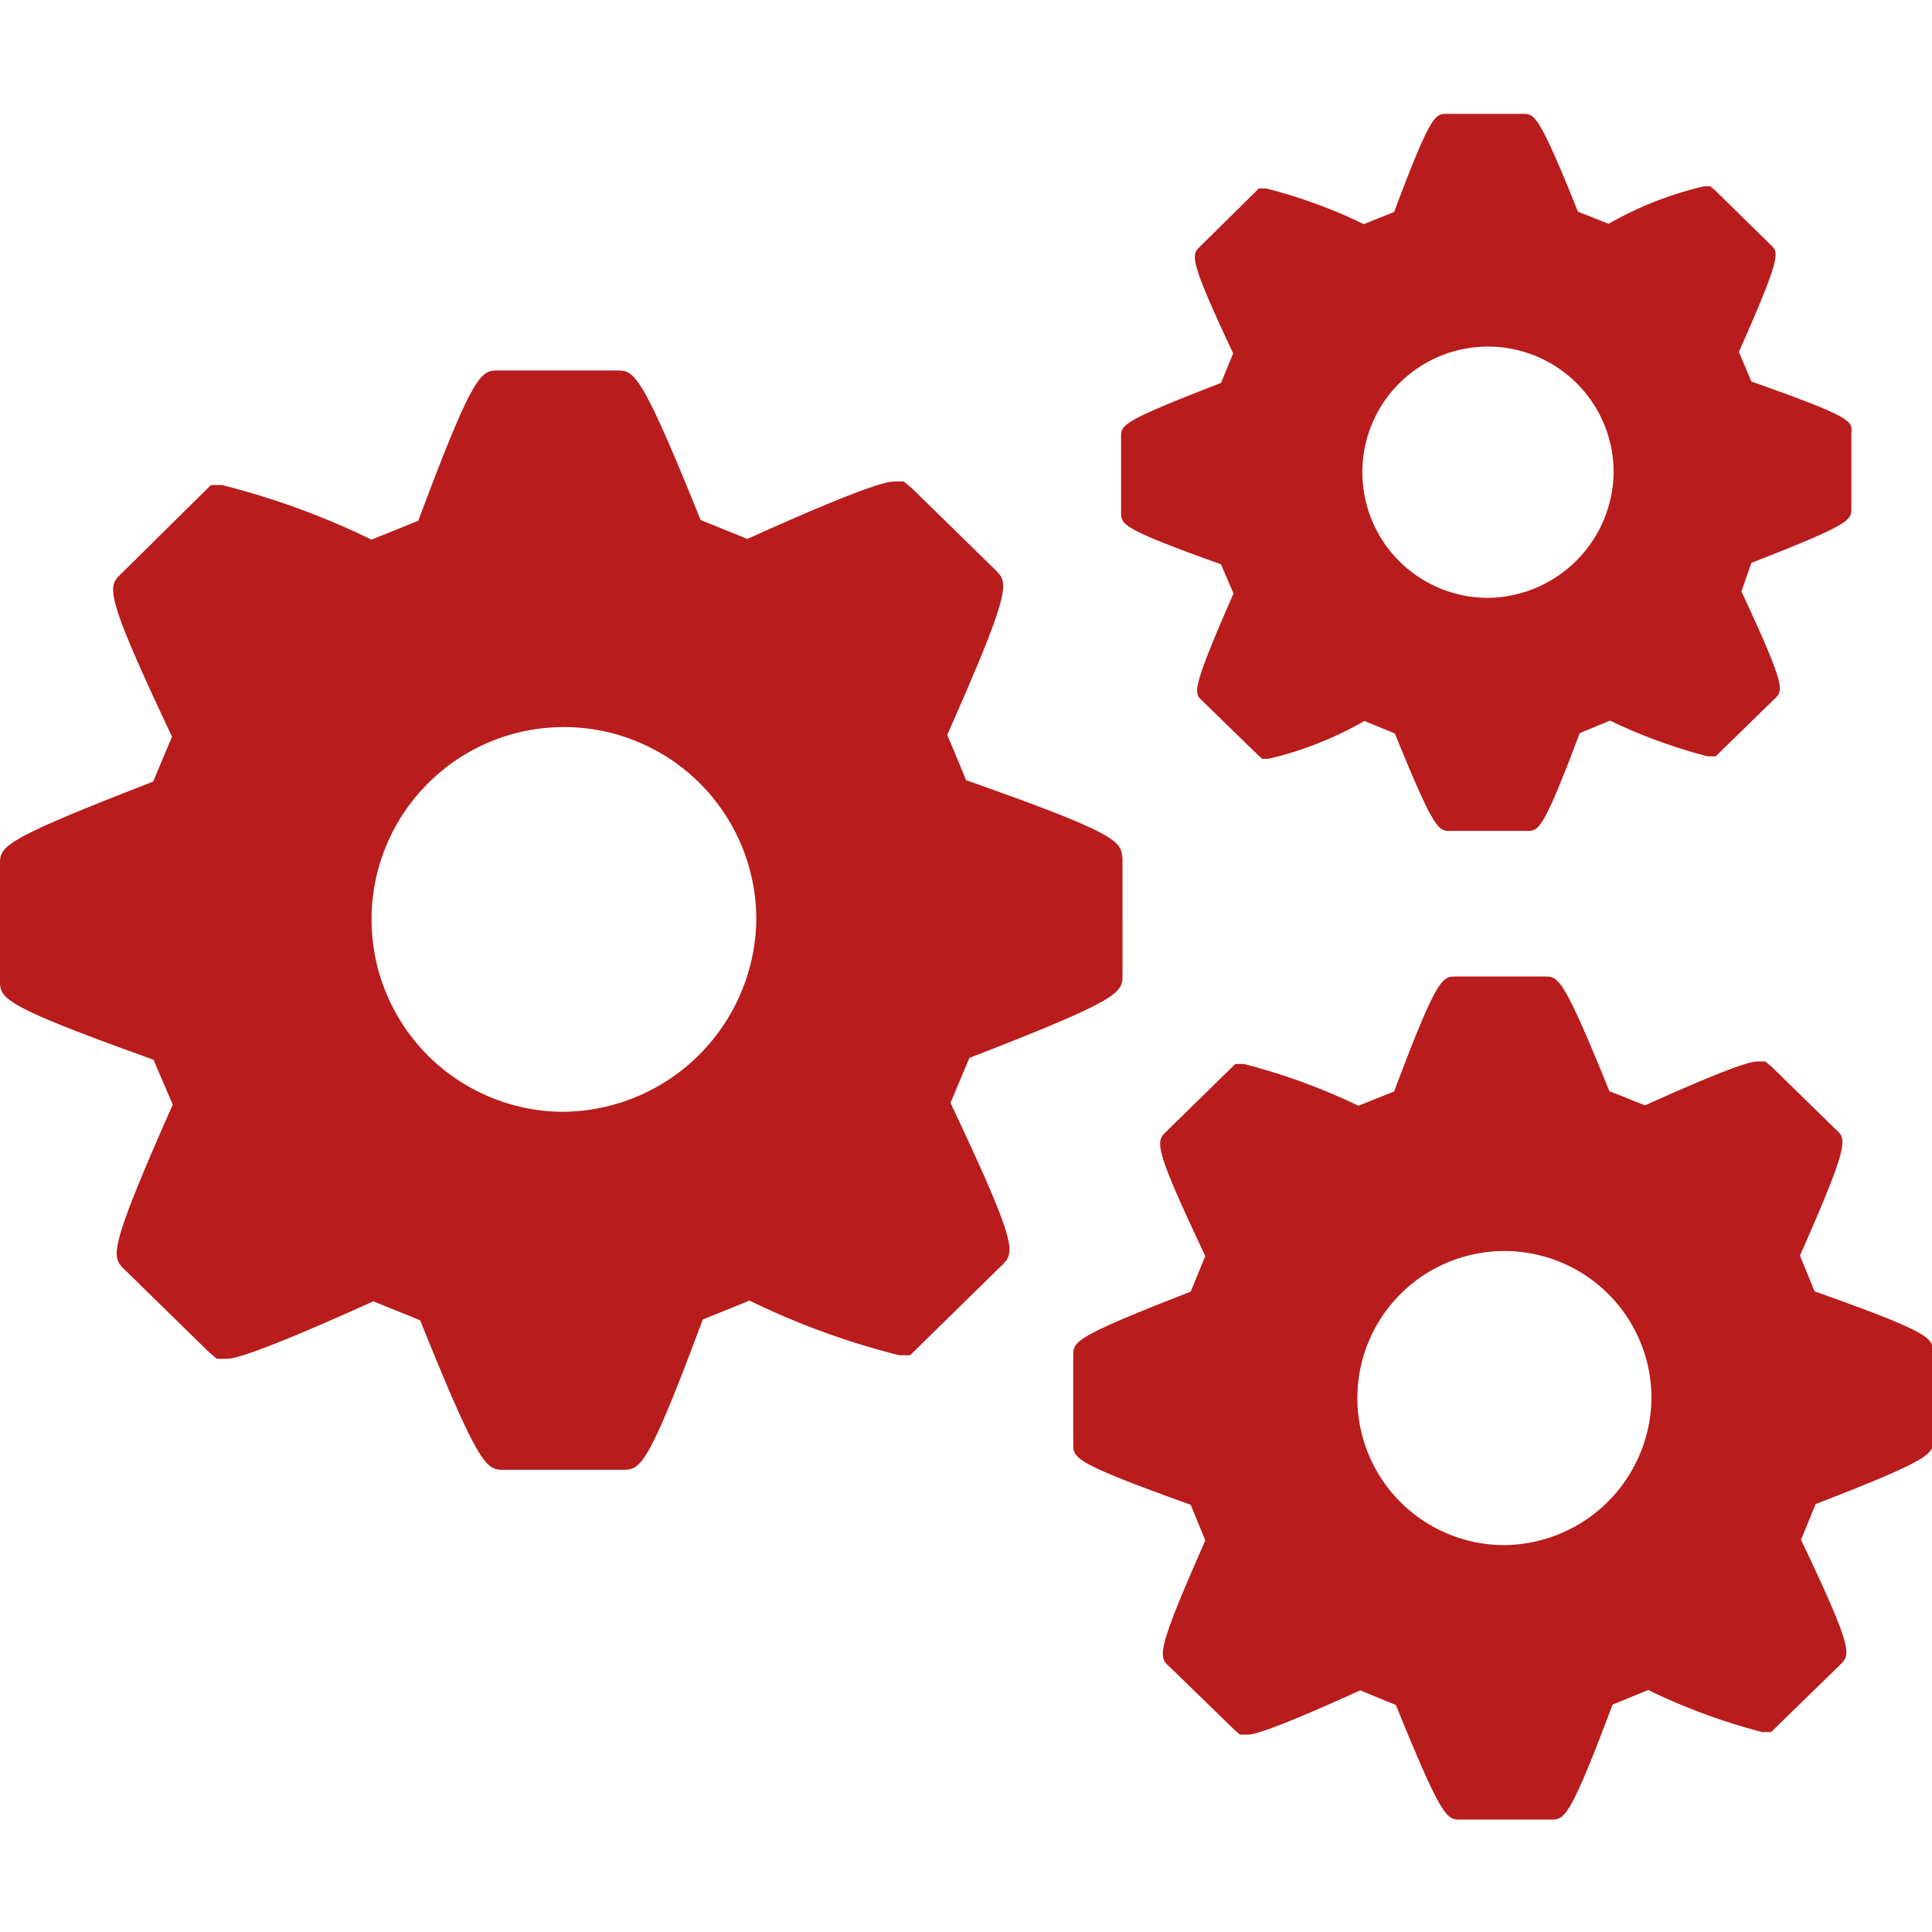 <?xml version="1.0" encoding="utf-8"?><!-- Uploaded to: SVG Repo, www.svgrepo.com, Generator: SVG Repo
Mixer Tools -->
<svg fill="#B91C1C" width="800px" height="800px" viewBox="0 -3.19 54.13 54.13" id="Layer_1"
    data-name="Layer 1" xmlns="http://www.w3.org/2000/svg">
    <title>cogs</title>
    <path
        d="M59.77,37.11l-.41-1c1.4-3.17,1.31-3.27,1-3.54l-1.79-1.75-.18-.15h-.21c-.11,0-.44,0-3.16,1.23l-1-.4c-1.3-3.21-1.43-3.21-1.81-3.21H49.72c-.38,0-.52,0-1.73,3.22l-1,.4a17.37,17.37,0,0,0-3.21-1.17h-.24l-1.93,1.89c-.29.28-.39.37,1.09,3.49l-.41,1C39,38.4,39,38.52,39,38.91v2.48c0,.39,0,.52,3.29,1.7l.41,1c-1.4,3.17-1.31,3.26-1,3.54l1.8,1.75.17.15h.21c.11,0,.43,0,3.16-1.24l1,.41c1.3,3.21,1.43,3.21,1.81,3.21h2.53c.38,0,.52,0,1.73-3.22l1-.41a17,17,0,0,0,3.2,1.18h.24l1.95-1.9c.27-.28.37-.38-1.11-3.49l.41-1c3.29-1.27,3.29-1.41,3.29-1.79V38.81C63.07,38.42,63.07,38.28,59.77,37.11ZM51,44.22a4.12,4.12,0,1,1,4.2-4.12A4.16,4.16,0,0,1,51,44.22Z"
        transform="translate(-8.93 -4.12)" />
    <path
        d="M36,22.79l-.53-1.27c1.83-4.14,1.71-4.26,1.35-4.62l-2.34-2.29-.23-.19H34c-.14,0-.57,0-4.13,1.61l-1.31-.53c-1.69-4.19-1.86-4.19-2.36-4.19h-3.3c-.49,0-.68,0-2.25,4.21l-1.31.53a21.5,21.5,0,0,0-4.19-1.53h-.31L12.33,17c-.38.36-.51.49,1.42,4.57l-.53,1.26c-4.29,1.66-4.29,1.82-4.29,2.32v3.24c0,.51,0,.69,4.3,2.23l.54,1.26c-1.83,4.13-1.71,4.26-1.36,4.61l2.34,2.29L15,39h.27c.14,0,.56,0,4.12-1.61l1.31.53c1.69,4.19,1.86,4.19,2.36,4.19h3.3c.51,0,.69,0,2.26-4.21l1.31-.53a21.5,21.5,0,0,0,4.19,1.53h.31L37,36.38c.36-.36.48-.49-1.44-4.55l.53-1.26c4.29-1.66,4.29-1.83,4.29-2.33V25C40.34,24.5,40.34,24.32,36,22.79ZM24.64,32.08a5.39,5.39,0,1,1,5.48-5.39A5.46,5.46,0,0,1,24.64,32.08Z"
        transform="translate(-8.93 -4.12)" />
    <path
        d="M58,11.62l-.35-.83c1.2-2.71,1.12-2.79.89-3L57,6.28l-.15-.13h-.18A9.91,9.91,0,0,0,54,7.2l-.86-.34c-1.1-2.74-1.22-2.74-1.54-2.74H49.47c-.33,0-.45,0-1.48,2.75l-.85.34a14.14,14.14,0,0,0-2.74-1h-.2L42.56,7.83c-.25.24-.34.32.92,3l-.34.83c-2.8,1.08-2.8,1.18-2.8,1.51v2.12c0,.33,0,.45,2.8,1.45l.35.82c-1.19,2.71-1.11,2.79-.88,3l1.53,1.49.15.14h.18a10,10,0,0,0,2.69-1.06l.85.35c1.11,2.73,1.22,2.73,1.55,2.73h2.15c.33,0,.45,0,1.48-2.74l.85-.35a14.89,14.89,0,0,0,2.73,1H57l1.66-1.62c.23-.23.31-.32-.94-3L58,16.7c2.8-1.09,2.8-1.2,2.8-1.52V13.07C60.84,12.73,60.84,12.62,58,11.62Zm-7.44,6.06a3.52,3.52,0,1,1,3.58-3.51A3.56,3.56,0,0,1,50.59,17.68Z"
        transform="translate(-8.93 -4.12)" />
</svg>